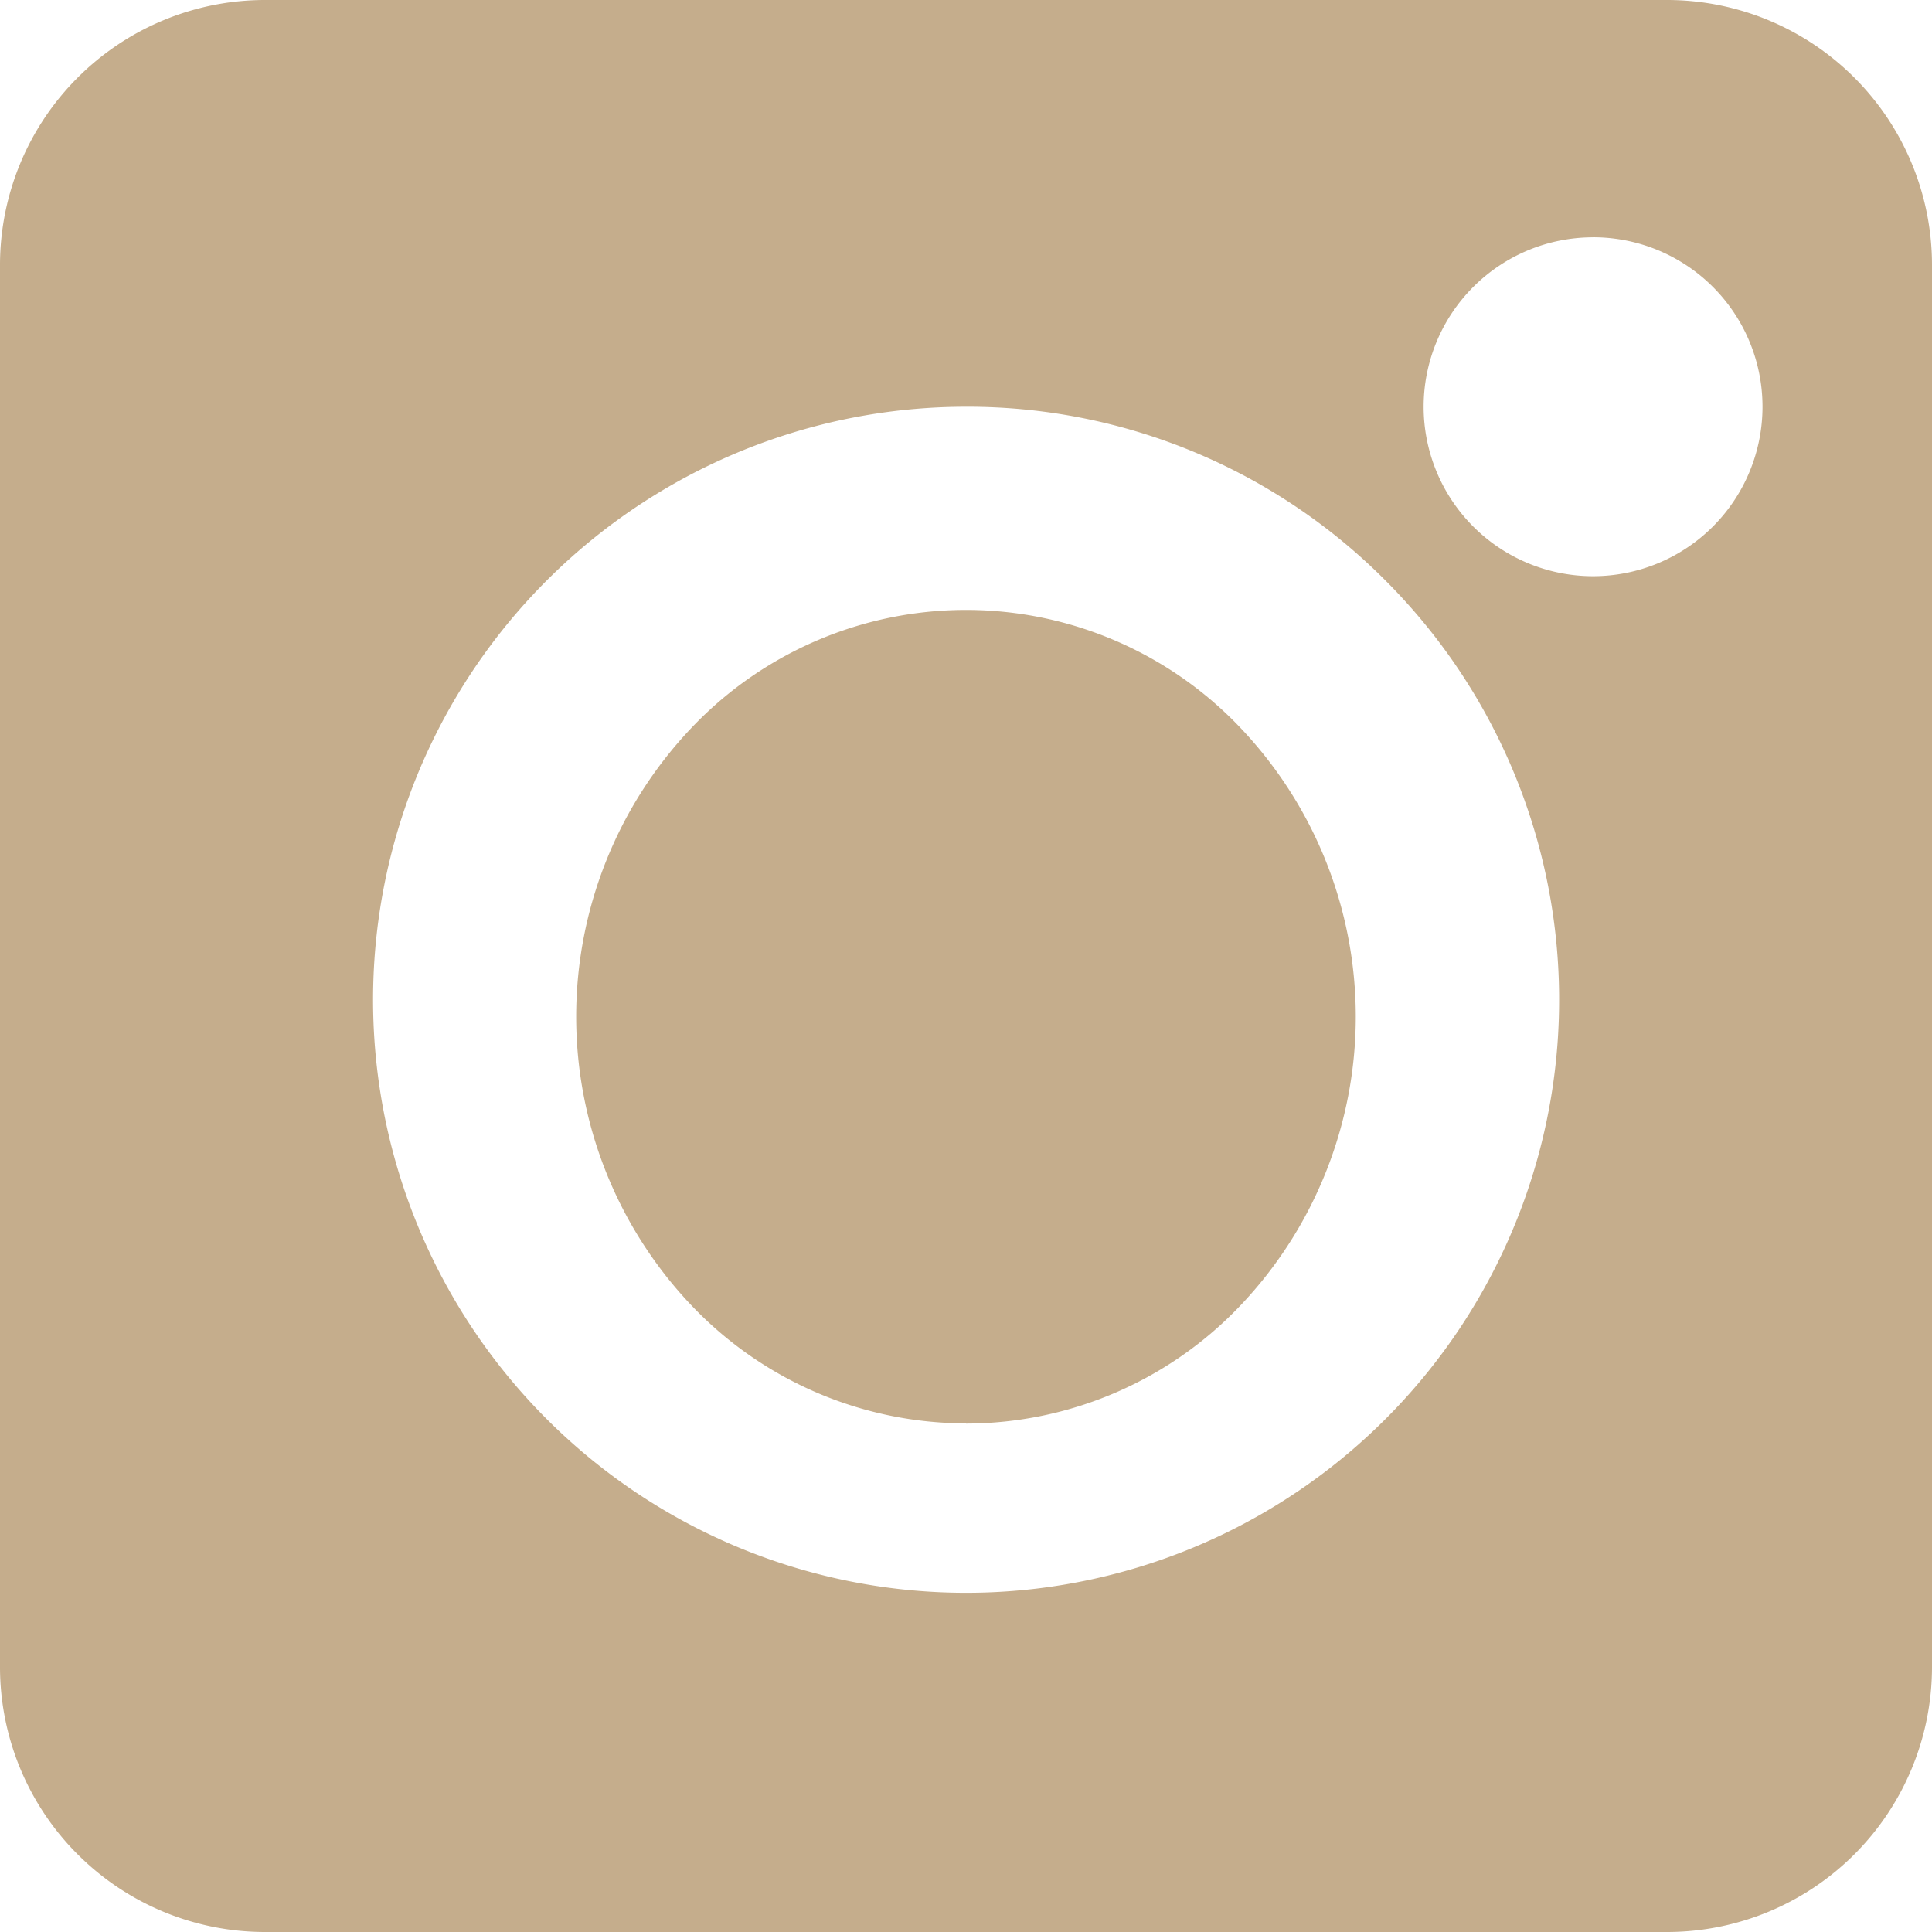 <svg xmlns="http://www.w3.org/2000/svg" width="36.488" height="36.488" viewBox="0 0 36.488 36.488"><path d="M31.488,36.488H5a5.006,5.006,0,0,1-5-5V5A5.006,5.006,0,0,1,5,0H31.488a5.006,5.006,0,0,1,5,5V31.487A5.006,5.006,0,0,1,31.488,36.488ZM18.244,7.682a11.2,11.2,0,1,0,7.921,3.28A11.131,11.131,0,0,0,18.244,7.682Zm11.843-3.2a3.2,3.2,0,1,0,3.2,3.2A3.2,3.2,0,0,0,30.087,4.481Zm-11.843,22.4a7.16,7.16,0,0,1-5.206-2.25,7.919,7.919,0,0,1,0-10.863,7.147,7.147,0,0,1,10.411,0,7.919,7.919,0,0,1,0,10.863A7.157,7.157,0,0,1,18.244,26.886Z" transform="translate(0 0)" fill="#c5ad8c"/></svg>